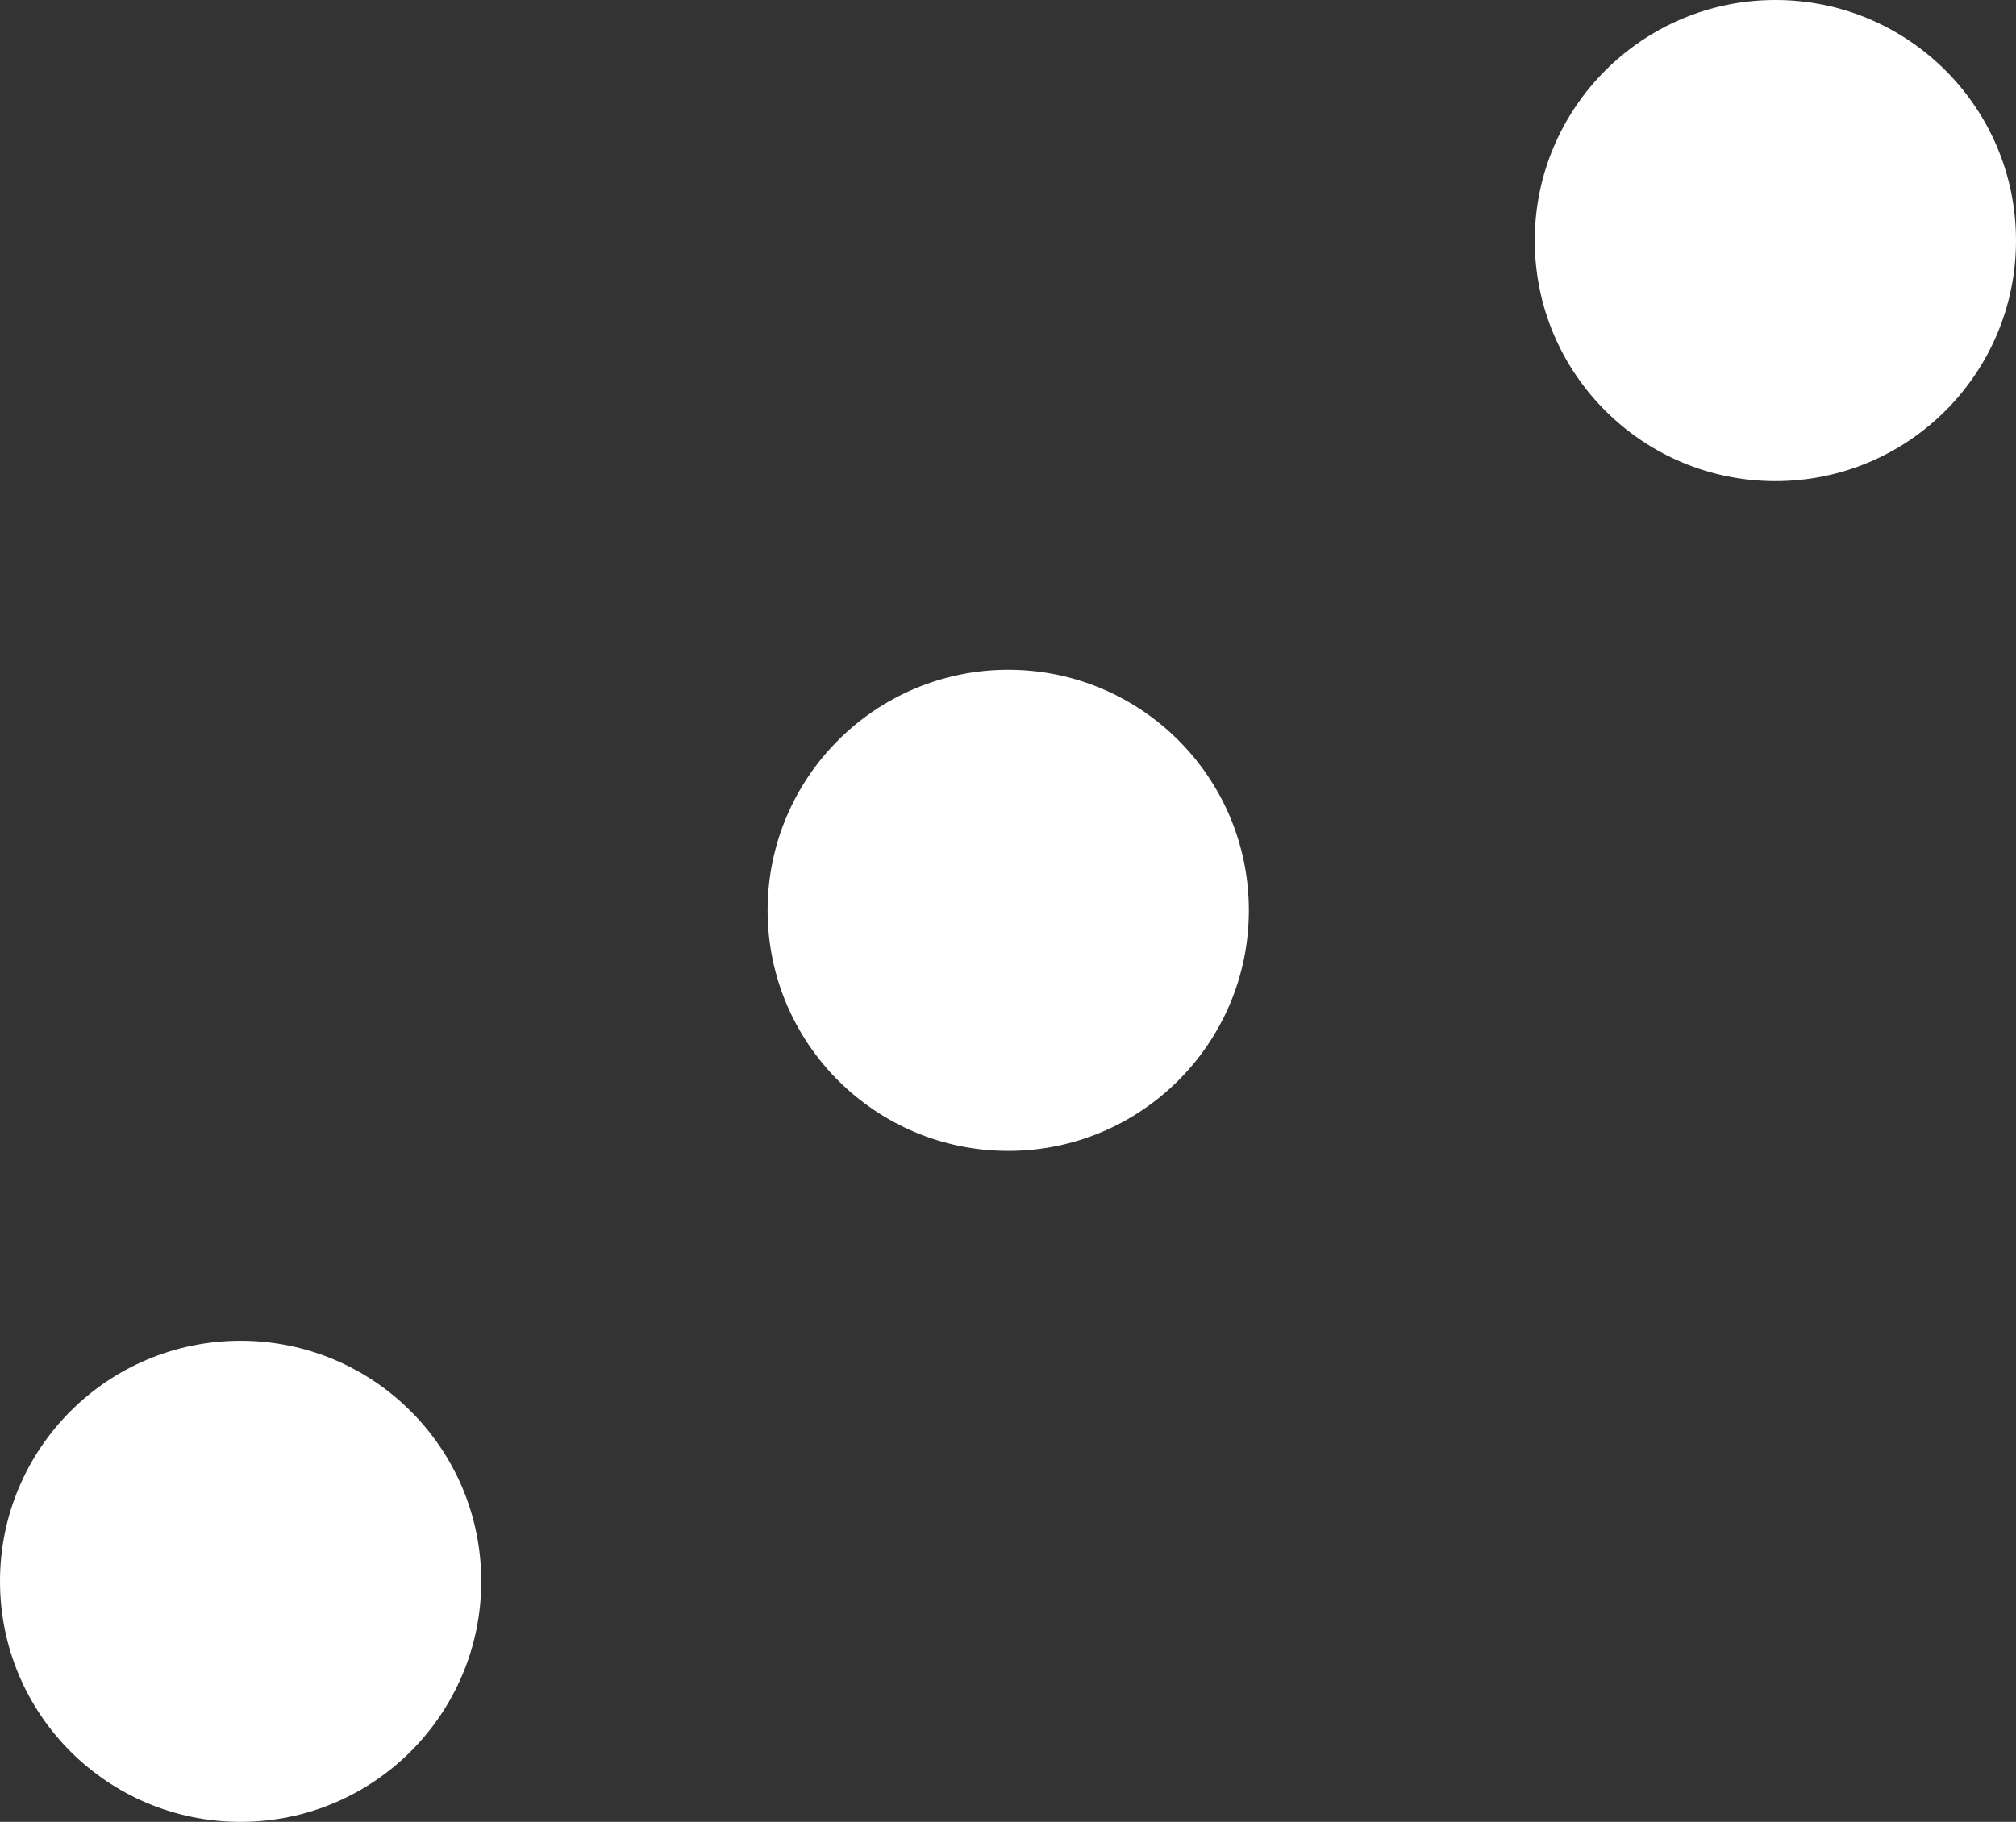 <?xml version="1.0" encoding="UTF-8"?>
<svg id="Ebene_2" data-name="Ebene 2" xmlns="http://www.w3.org/2000/svg" viewBox="0 0 85.04 76.87">
  <rect x="0" y="0" width="85.04" height="76.87" fill="#333333" stroke="none"/>
  <defs>
    <style>
      .cls-1 {
        fill: #fff;
      }
    </style>
  </defs>
  <g id="Ebene_1-2" data-name="Ebene 1">
    <g>
      <path class="cls-1" d="m20.3,66.72c0-5.61-4.55-10.15-10.15-10.15S0,61.11,0,66.72s4.54,10.15,10.15,10.15,10.15-4.55,10.15-10.15"/>
      <path class="cls-1" d="m52.68,38.41c0-5.61-4.55-10.15-10.15-10.15s-10.15,4.55-10.15,10.15,4.54,10.15,10.15,10.15,10.15-4.55,10.15-10.15"/>
      <path class="cls-1" d="m85.04,10.15c0-5.61-4.55-10.15-10.15-10.15s-10.15,4.55-10.15,10.15,4.54,10.15,10.15,10.15,10.15-4.55,10.15-10.15"/>
    </g>
  </g>
</svg>